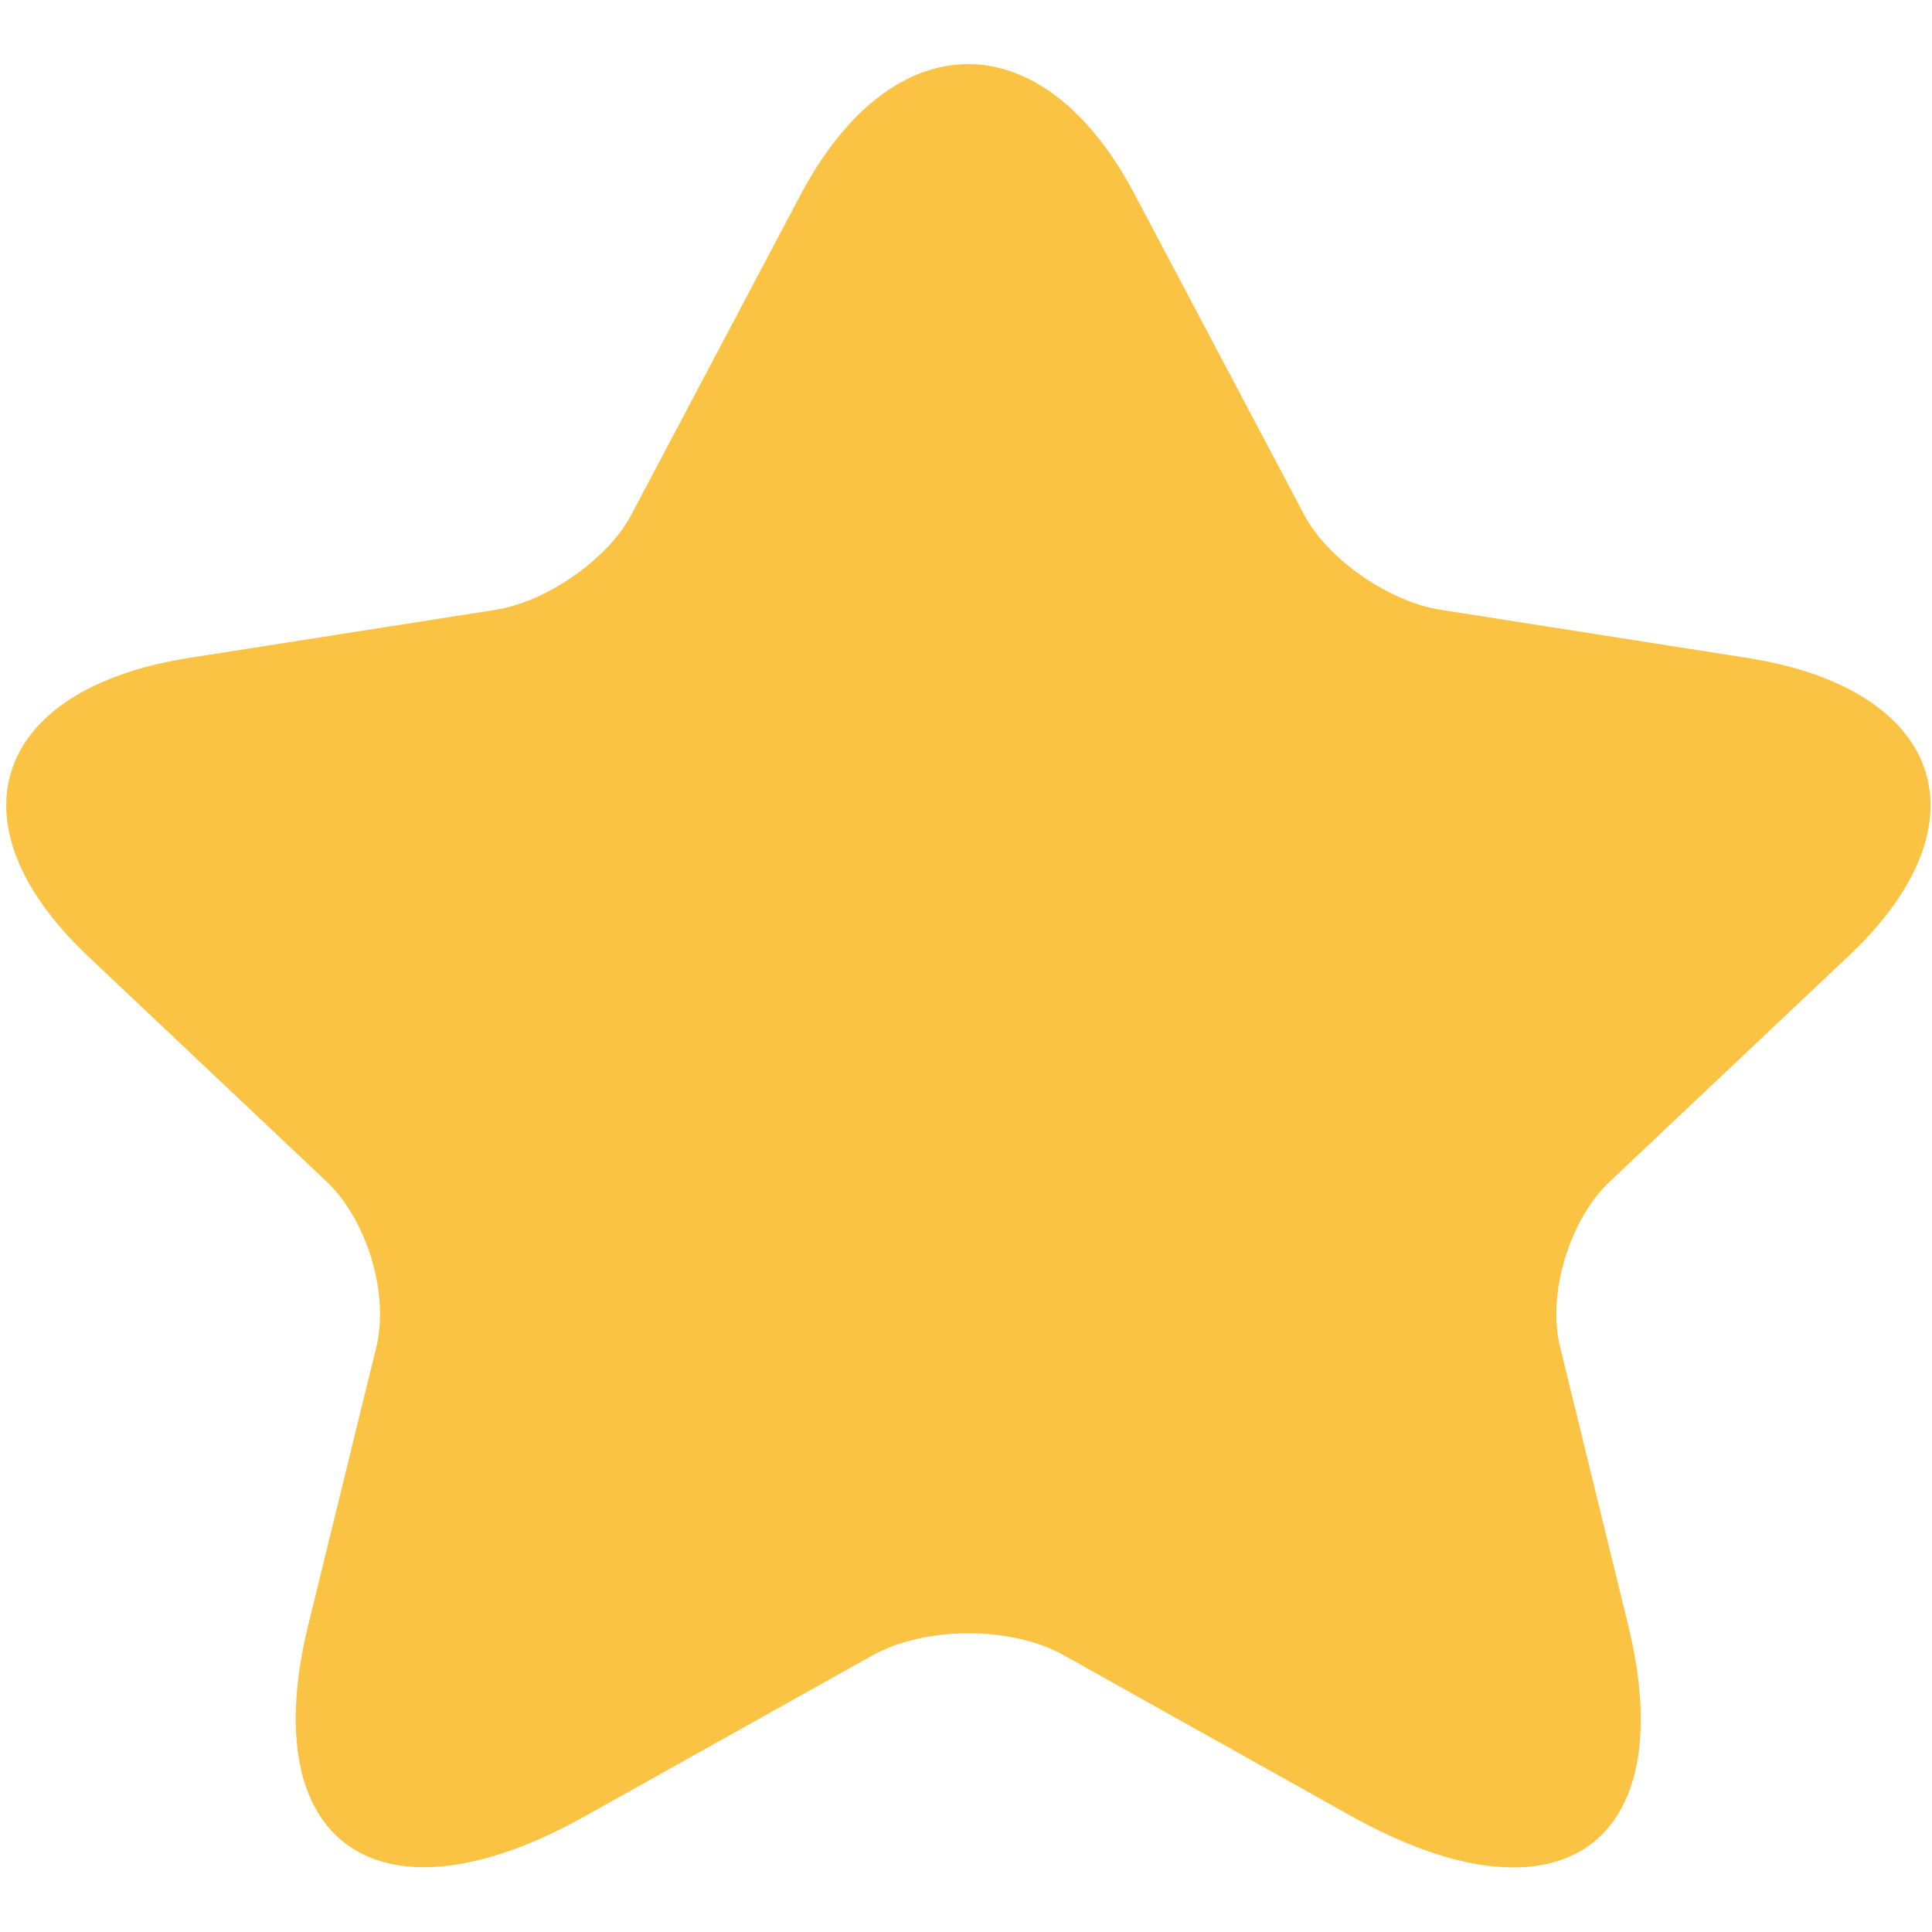 <?xml version="1.0" encoding="UTF-8" standalone="no"?>
<svg
   width="24"
   height="24"
   viewBox="0 0 24 24"
   fill="none"
   xmlns="http://www.w3.org/2000/svg"
   xmlns:svg="http://www.w3.org/2000/svg">
  <path
     d="m 14.095,2.414 2.103,3.975 c 0.287,0.553 1.052,1.084 1.697,1.186 l 3.812,0.598 c 2.438,0.384 3.012,2.055 1.255,3.704 l -2.964,2.8 c -0.502,0.474 -0.777,1.389 -0.621,2.044 l 0.849,3.467 c 0.669,2.744 -0.872,3.805 -3.442,2.371 l -3.573,-1.999 c -0.645,-0.361 -1.709,-0.361 -2.366,0 L 7.271,22.559 C 4.713,23.993 3.16,22.92 3.829,20.188 L 4.678,16.721 C 4.833,16.066 4.558,15.152 4.056,14.677 L 1.092,11.877 C -0.653,10.228 -0.091,8.557 2.347,8.173 L 6.16,7.575 C 6.793,7.473 7.558,6.942 7.845,6.389 L 9.948,2.414 c 1.147,-2.157 3.012,-2.157 4.147,0 z"
     fill="#fbc343"
     id="path2"
     style="stroke-width:1.162" />
</svg>